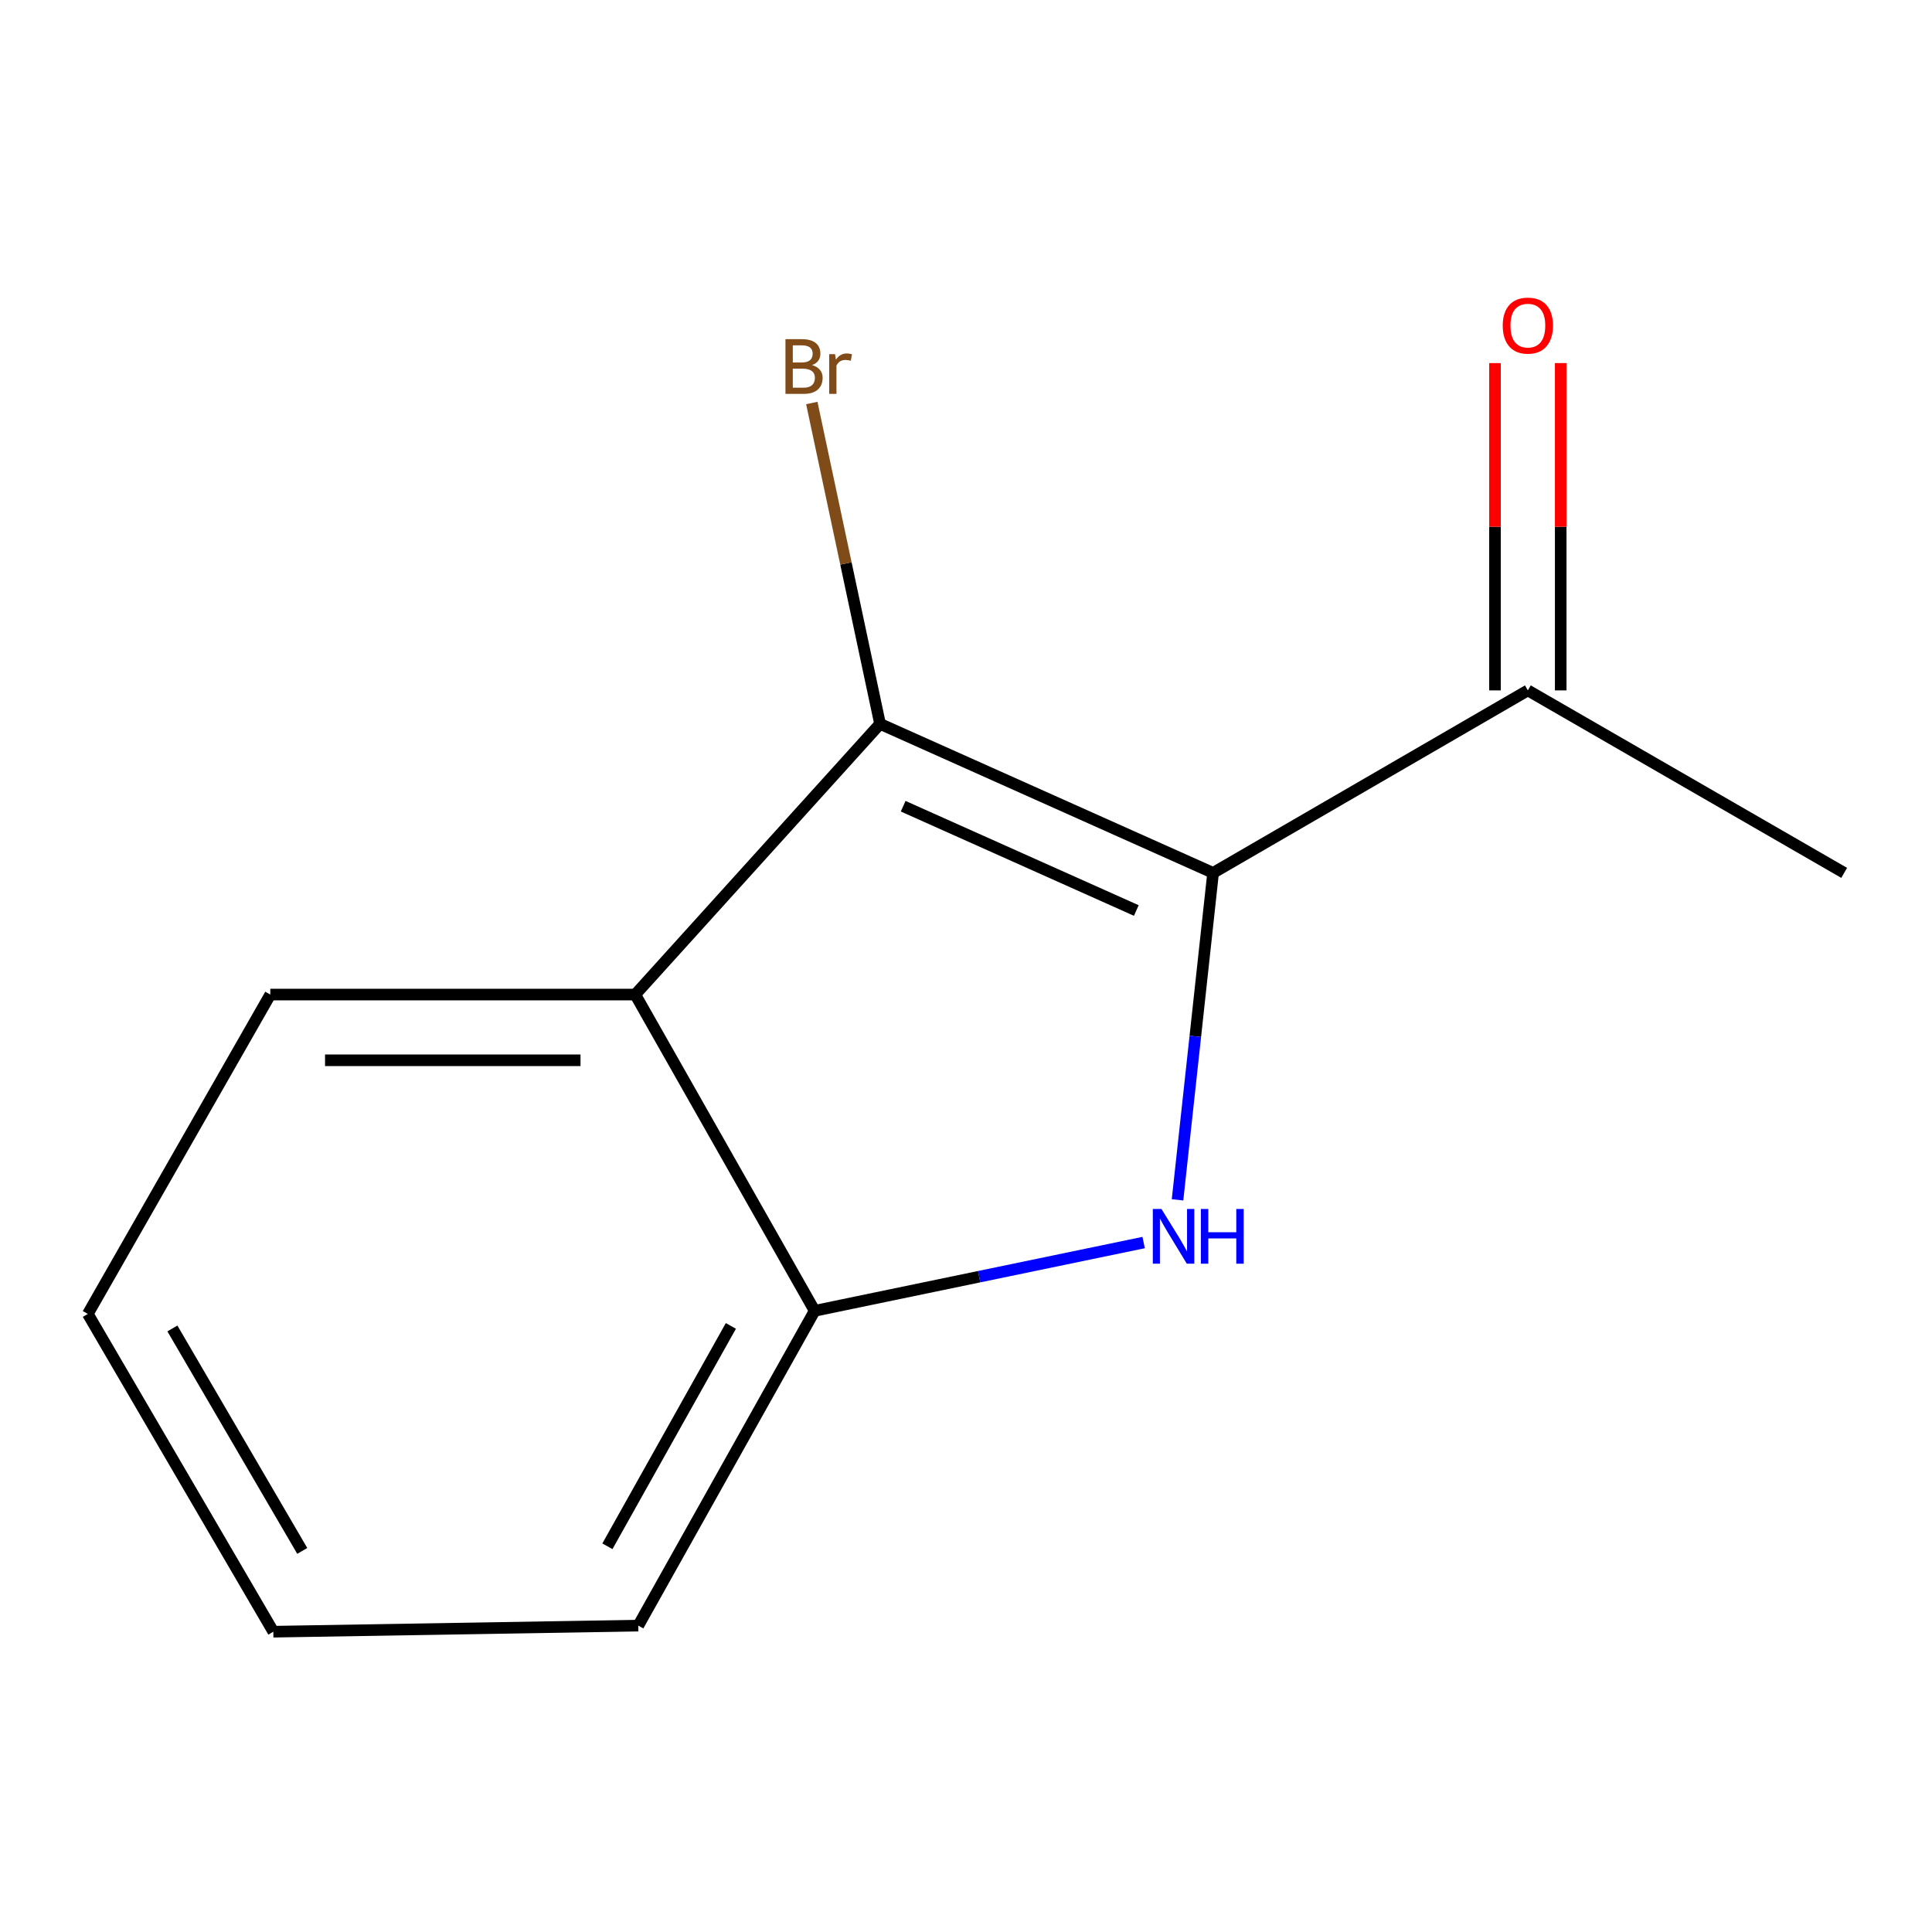 <?xml version='1.0' encoding='iso-8859-1'?>
<svg version='1.1' baseProfile='full'
              xmlns='http://www.w3.org/2000/svg'
                      xmlns:rdkit='http://www.rdkit.org/xml'
                      xmlns:xlink='http://www.w3.org/1999/xlink'
                  xml:space='preserve'
width='1000px' height='1000px' viewBox='0 0 1000 1000'>
<!-- END OF HEADER -->
<rect style='opacity:1.0;fill:#FFFFFF;stroke:none' width='1000' height='1000' x='0' y='0'> </rect>
<path class='bond-0' d='M 627.899,451.8 L 618.694,536.418' style='fill:none;fill-rule:evenodd;stroke:#000000;stroke-width:6px;stroke-linecap:butt;stroke-linejoin:miter;stroke-opacity:1' />
<path class='bond-0' d='M 618.694,536.418 L 609.488,621.036' style='fill:none;fill-rule:evenodd;stroke:#0000FF;stroke-width:6px;stroke-linecap:butt;stroke-linejoin:miter;stroke-opacity:1' />
<path class='bond-1' d='M 627.899,451.8 L 455.515,374.679' style='fill:none;fill-rule:evenodd;stroke:#000000;stroke-width:6px;stroke-linecap:butt;stroke-linejoin:miter;stroke-opacity:1' />
<path class='bond-1' d='M 588.151,471.282 L 467.481,417.297' style='fill:none;fill-rule:evenodd;stroke:#000000;stroke-width:6px;stroke-linecap:butt;stroke-linejoin:miter;stroke-opacity:1' />
<path class='bond-4' d='M 627.899,451.8 L 790.816,357.35' style='fill:none;fill-rule:evenodd;stroke:#000000;stroke-width:6px;stroke-linecap:butt;stroke-linejoin:miter;stroke-opacity:1' />
<path class='bond-3' d='M 591.95,643.14 L 506.81,660.809' style='fill:none;fill-rule:evenodd;stroke:#0000FF;stroke-width:6px;stroke-linecap:butt;stroke-linejoin:miter;stroke-opacity:1' />
<path class='bond-3' d='M 506.81,660.809 L 421.669,678.478' style='fill:none;fill-rule:evenodd;stroke:#000000;stroke-width:6px;stroke-linecap:butt;stroke-linejoin:miter;stroke-opacity:1' />
<path class='bond-2' d='M 455.515,374.679 L 328.806,514.786' style='fill:none;fill-rule:evenodd;stroke:#000000;stroke-width:6px;stroke-linecap:butt;stroke-linejoin:miter;stroke-opacity:1' />
<path class='bond-5' d='M 455.515,374.679 L 437.851,291.638' style='fill:none;fill-rule:evenodd;stroke:#000000;stroke-width:6px;stroke-linecap:butt;stroke-linejoin:miter;stroke-opacity:1' />
<path class='bond-5' d='M 437.851,291.638 L 420.188,208.596' style='fill:none;fill-rule:evenodd;stroke:#7F4C19;stroke-width:6px;stroke-linecap:butt;stroke-linejoin:miter;stroke-opacity:1' />
<path class='bond-7' d='M 328.806,514.786 L 139.905,514.786' style='fill:none;fill-rule:evenodd;stroke:#000000;stroke-width:6px;stroke-linecap:butt;stroke-linejoin:miter;stroke-opacity:1' />
<path class='bond-7' d='M 300.471,548.802 L 168.24,548.802' style='fill:none;fill-rule:evenodd;stroke:#000000;stroke-width:6px;stroke-linecap:butt;stroke-linejoin:miter;stroke-opacity:1' />
<path class='bond-12' d='M 328.806,514.786 L 421.669,678.478' style='fill:none;fill-rule:evenodd;stroke:#000000;stroke-width:6px;stroke-linecap:butt;stroke-linejoin:miter;stroke-opacity:1' />
<path class='bond-8' d='M 421.669,678.478 L 330.375,841.413' style='fill:none;fill-rule:evenodd;stroke:#000000;stroke-width:6px;stroke-linecap:butt;stroke-linejoin:miter;stroke-opacity:1' />
<path class='bond-8' d='M 378.3,686.291 L 314.394,800.346' style='fill:none;fill-rule:evenodd;stroke:#000000;stroke-width:6px;stroke-linecap:butt;stroke-linejoin:miter;stroke-opacity:1' />
<path class='bond-6' d='M 807.824,357.35 L 807.824,272.641' style='fill:none;fill-rule:evenodd;stroke:#000000;stroke-width:6px;stroke-linecap:butt;stroke-linejoin:miter;stroke-opacity:1' />
<path class='bond-6' d='M 807.824,272.641 L 807.824,187.931' style='fill:none;fill-rule:evenodd;stroke:#FF0000;stroke-width:6px;stroke-linecap:butt;stroke-linejoin:miter;stroke-opacity:1' />
<path class='bond-6' d='M 773.808,357.35 L 773.808,272.641' style='fill:none;fill-rule:evenodd;stroke:#000000;stroke-width:6px;stroke-linecap:butt;stroke-linejoin:miter;stroke-opacity:1' />
<path class='bond-6' d='M 773.808,272.641 L 773.808,187.931' style='fill:none;fill-rule:evenodd;stroke:#FF0000;stroke-width:6px;stroke-linecap:butt;stroke-linejoin:miter;stroke-opacity:1' />
<path class='bond-9' d='M 790.816,357.35 L 954.545,451.8' style='fill:none;fill-rule:evenodd;stroke:#000000;stroke-width:6px;stroke-linecap:butt;stroke-linejoin:miter;stroke-opacity:1' />
<path class='bond-10' d='M 139.905,514.786 L 45.455,680.084' style='fill:none;fill-rule:evenodd;stroke:#000000;stroke-width:6px;stroke-linecap:butt;stroke-linejoin:miter;stroke-opacity:1' />
<path class='bond-11' d='M 330.375,841.413 L 141.474,844.569' style='fill:none;fill-rule:evenodd;stroke:#000000;stroke-width:6px;stroke-linecap:butt;stroke-linejoin:miter;stroke-opacity:1' />
<path class='bond-13' d='M 45.455,680.084 L 141.474,844.569' style='fill:none;fill-rule:evenodd;stroke:#000000;stroke-width:6px;stroke-linecap:butt;stroke-linejoin:miter;stroke-opacity:1' />
<path class='bond-13' d='M 89.234,687.608 L 156.447,802.748' style='fill:none;fill-rule:evenodd;stroke:#000000;stroke-width:6px;stroke-linecap:butt;stroke-linejoin:miter;stroke-opacity:1' />
<path  class='atom-1' d='M 601.173 625.767
L 610.453 640.767
Q 611.373 642.247, 612.853 644.927
Q 614.333 647.607, 614.413 647.767
L 614.413 625.767
L 618.173 625.767
L 618.173 654.087
L 614.293 654.087
L 604.333 637.687
Q 603.173 635.767, 601.933 633.567
Q 600.733 631.367, 600.373 630.687
L 600.373 654.087
L 596.693 654.087
L 596.693 625.767
L 601.173 625.767
' fill='#0000FF'/>
<path  class='atom-1' d='M 621.573 625.767
L 625.413 625.767
L 625.413 637.807
L 639.893 637.807
L 639.893 625.767
L 643.733 625.767
L 643.733 654.087
L 639.893 654.087
L 639.893 641.007
L 625.413 641.007
L 625.413 654.087
L 621.573 654.087
L 621.573 625.767
' fill='#0000FF'/>
<path  class='atom-6' d='M 420.31 188.989
Q 423.03 189.749, 424.39 191.429
Q 425.79 193.069, 425.79 195.509
Q 425.79 199.429, 423.27 201.669
Q 420.79 203.869, 416.07 203.869
L 406.55 203.869
L 406.55 175.549
L 414.91 175.549
Q 419.75 175.549, 422.19 177.509
Q 424.63 179.469, 424.63 183.069
Q 424.63 187.349, 420.31 188.989
M 410.35 178.749
L 410.35 187.629
L 414.91 187.629
Q 417.71 187.629, 419.15 186.509
Q 420.63 185.349, 420.63 183.069
Q 420.63 178.749, 414.91 178.749
L 410.35 178.749
M 416.07 200.669
Q 418.83 200.669, 420.31 199.349
Q 421.79 198.029, 421.79 195.509
Q 421.79 193.189, 420.15 192.029
Q 418.55 190.829, 415.47 190.829
L 410.35 190.829
L 410.35 200.669
L 416.07 200.669
' fill='#7F4C19'/>
<path  class='atom-6' d='M 432.23 183.309
L 432.67 186.149
Q 434.83 182.949, 438.35 182.949
Q 439.47 182.949, 440.99 183.349
L 440.39 186.709
Q 438.67 186.309, 437.71 186.309
Q 436.03 186.309, 434.91 186.989
Q 433.83 187.629, 432.95 189.189
L 432.95 203.869
L 429.19 203.869
L 429.19 183.309
L 432.23 183.309
' fill='#7F4C19'/>
<path  class='atom-7' d='M 777.816 168.529
Q 777.816 161.729, 781.176 157.929
Q 784.536 154.129, 790.816 154.129
Q 797.096 154.129, 800.456 157.929
Q 803.816 161.729, 803.816 168.529
Q 803.816 175.409, 800.416 179.329
Q 797.016 183.209, 790.816 183.209
Q 784.576 183.209, 781.176 179.329
Q 777.816 175.449, 777.816 168.529
M 790.816 180.009
Q 795.136 180.009, 797.456 177.129
Q 799.816 174.209, 799.816 168.529
Q 799.816 162.969, 797.456 160.169
Q 795.136 157.329, 790.816 157.329
Q 786.496 157.329, 784.136 160.129
Q 781.816 162.929, 781.816 168.529
Q 781.816 174.249, 784.136 177.129
Q 786.496 180.009, 790.816 180.009
' fill='#FF0000'/>
</svg>
